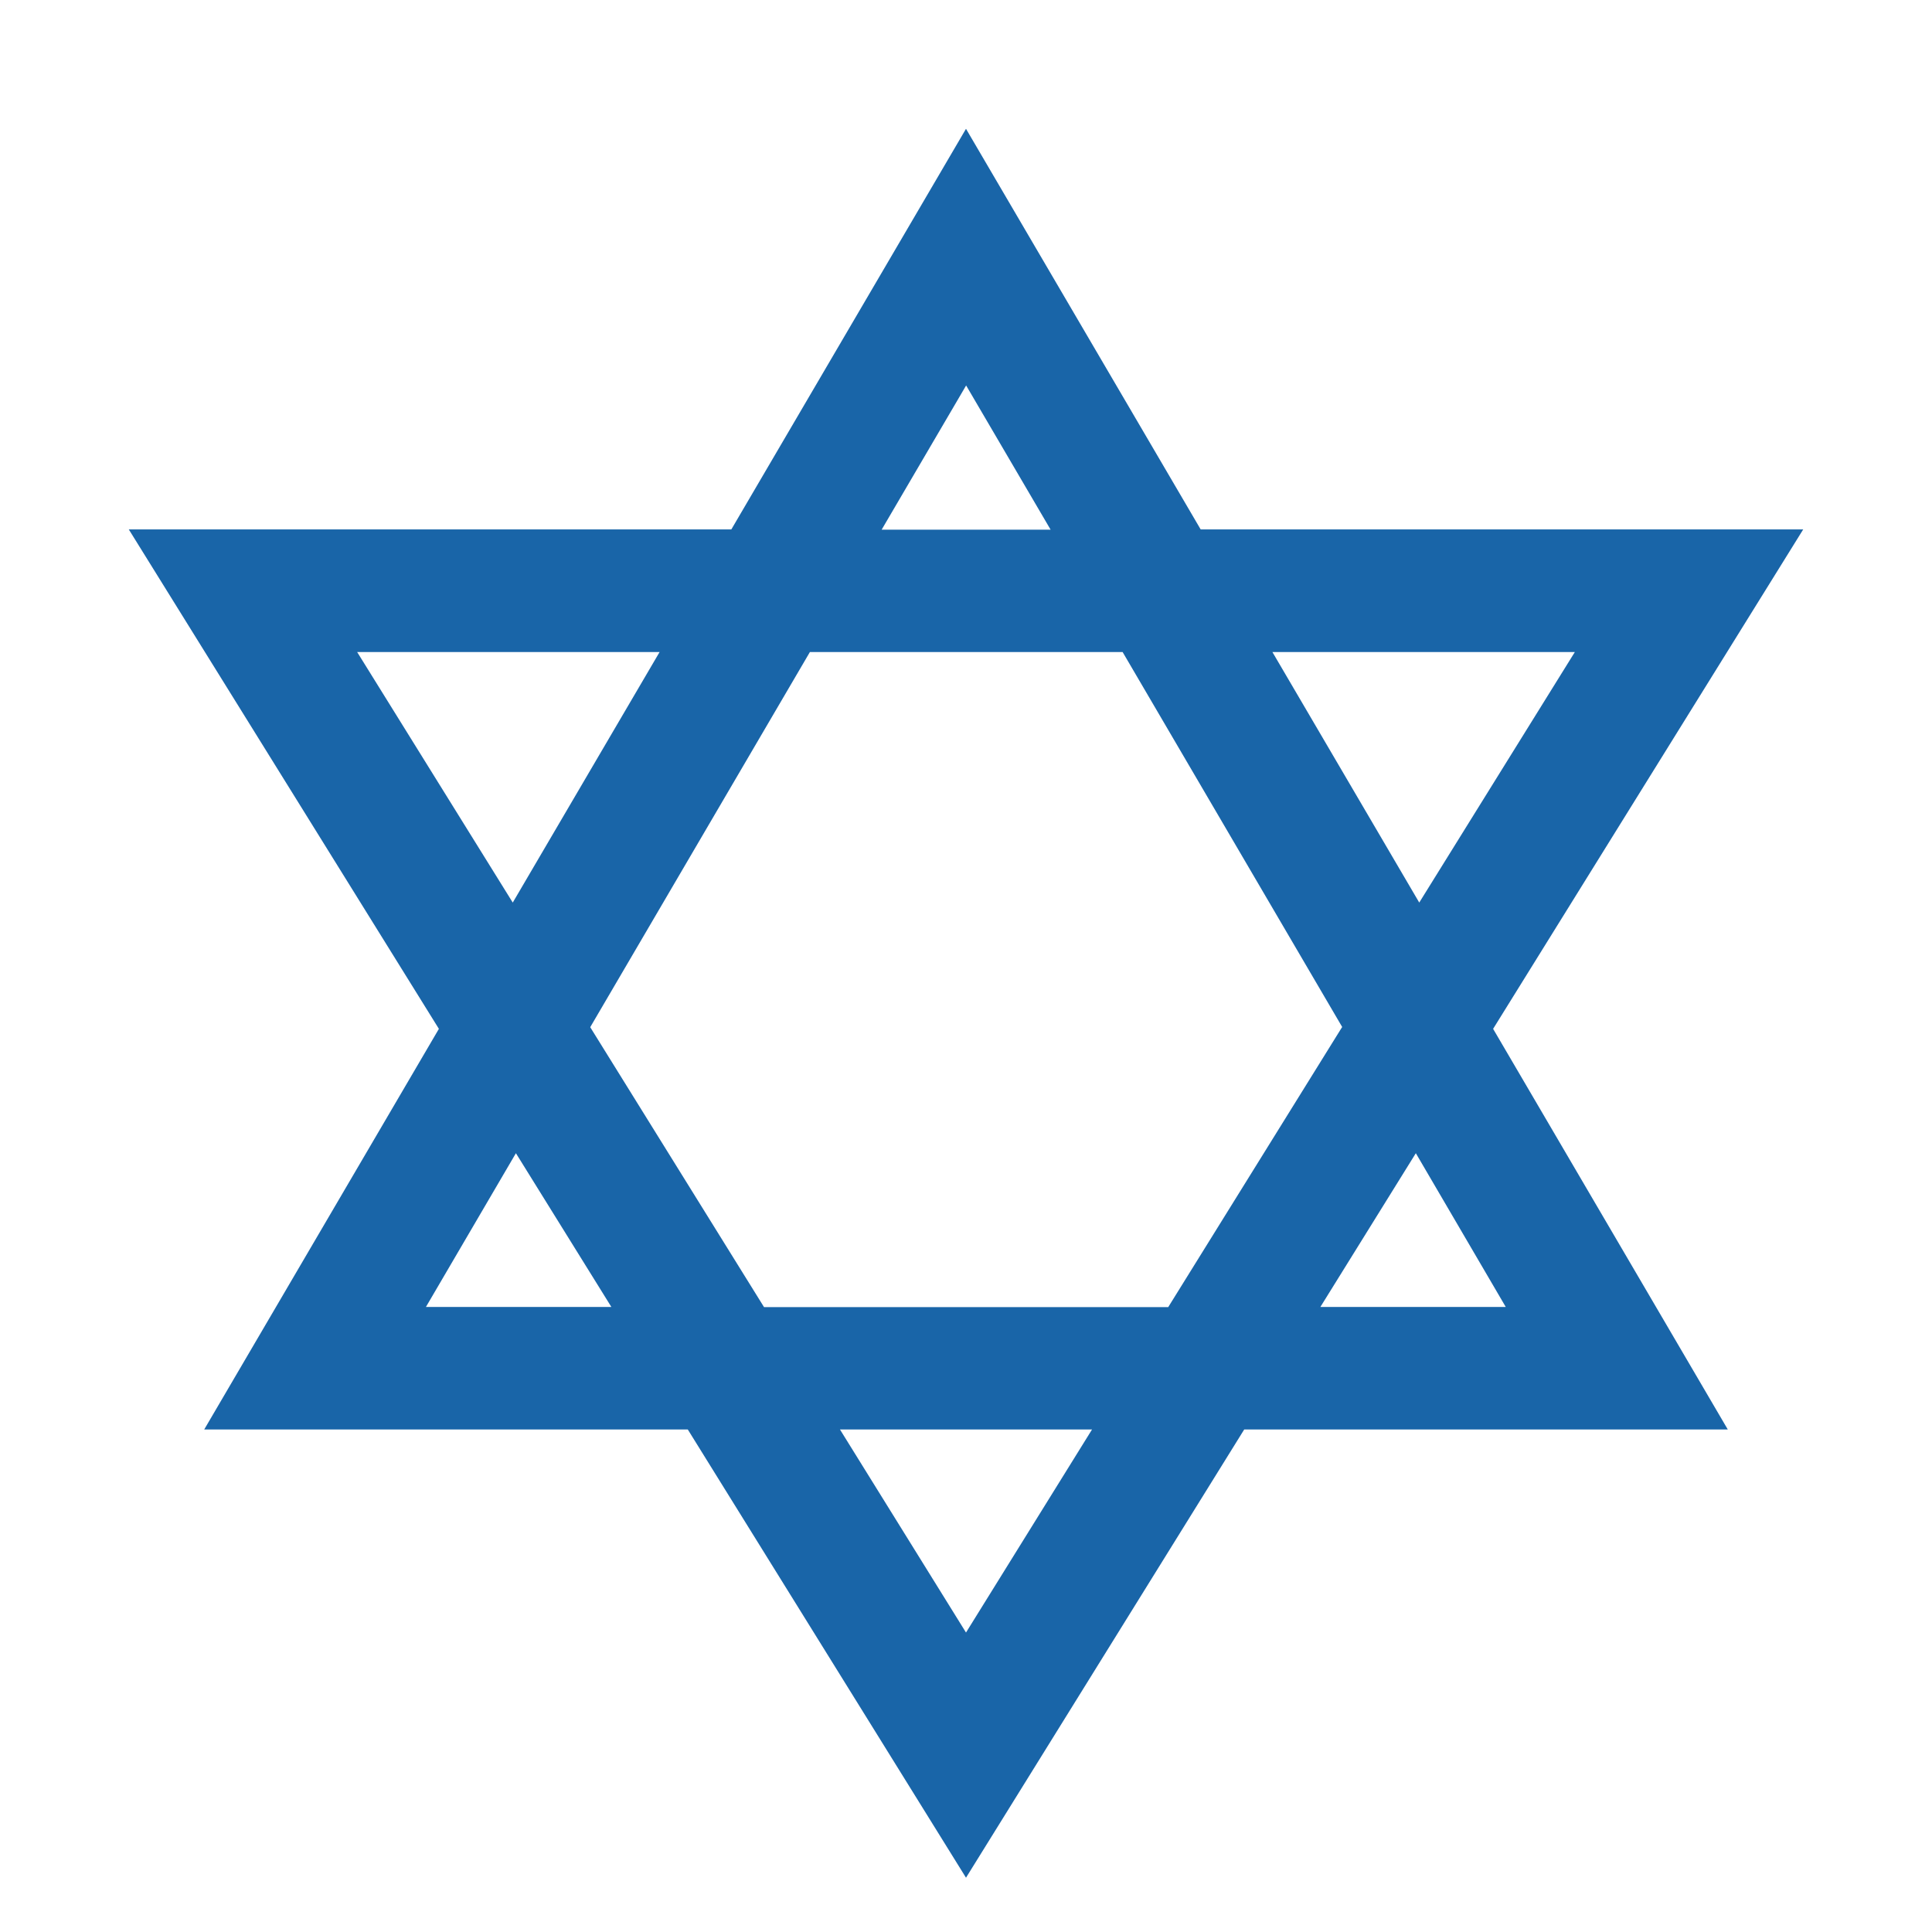 <?xml version="1.0" encoding="UTF-8"?>
<svg xmlns="http://www.w3.org/2000/svg" width="30" height="30" viewBox="0 0 30 30" fill="none">
  <path d="M23.185 15.976L28 8.221H18.644L15 2L11.356 8.221H2L6.815 15.976L3.171 22.197H10.68L15 29.157L19.32 22.197H26.829L23.185 15.976ZM24.454 10.125L22.038 14.015L19.758 10.125H24.454ZM20.839 15.95L18.14 20.297H11.864L9.165 15.95L12.576 10.125H17.432L20.843 15.95H20.839ZM15 5.982L16.314 8.225H13.69L15.004 5.982H15ZM5.546 10.125H10.242L7.962 14.015L5.546 10.125ZM6.614 20.294L8.011 17.907L9.493 20.294H6.614ZM15 25.35L13.043 22.197H16.957L15 25.35ZM21.985 17.907L23.381 20.294H20.503L21.985 17.907Z" fill="#1965A8"></path>
</svg>
